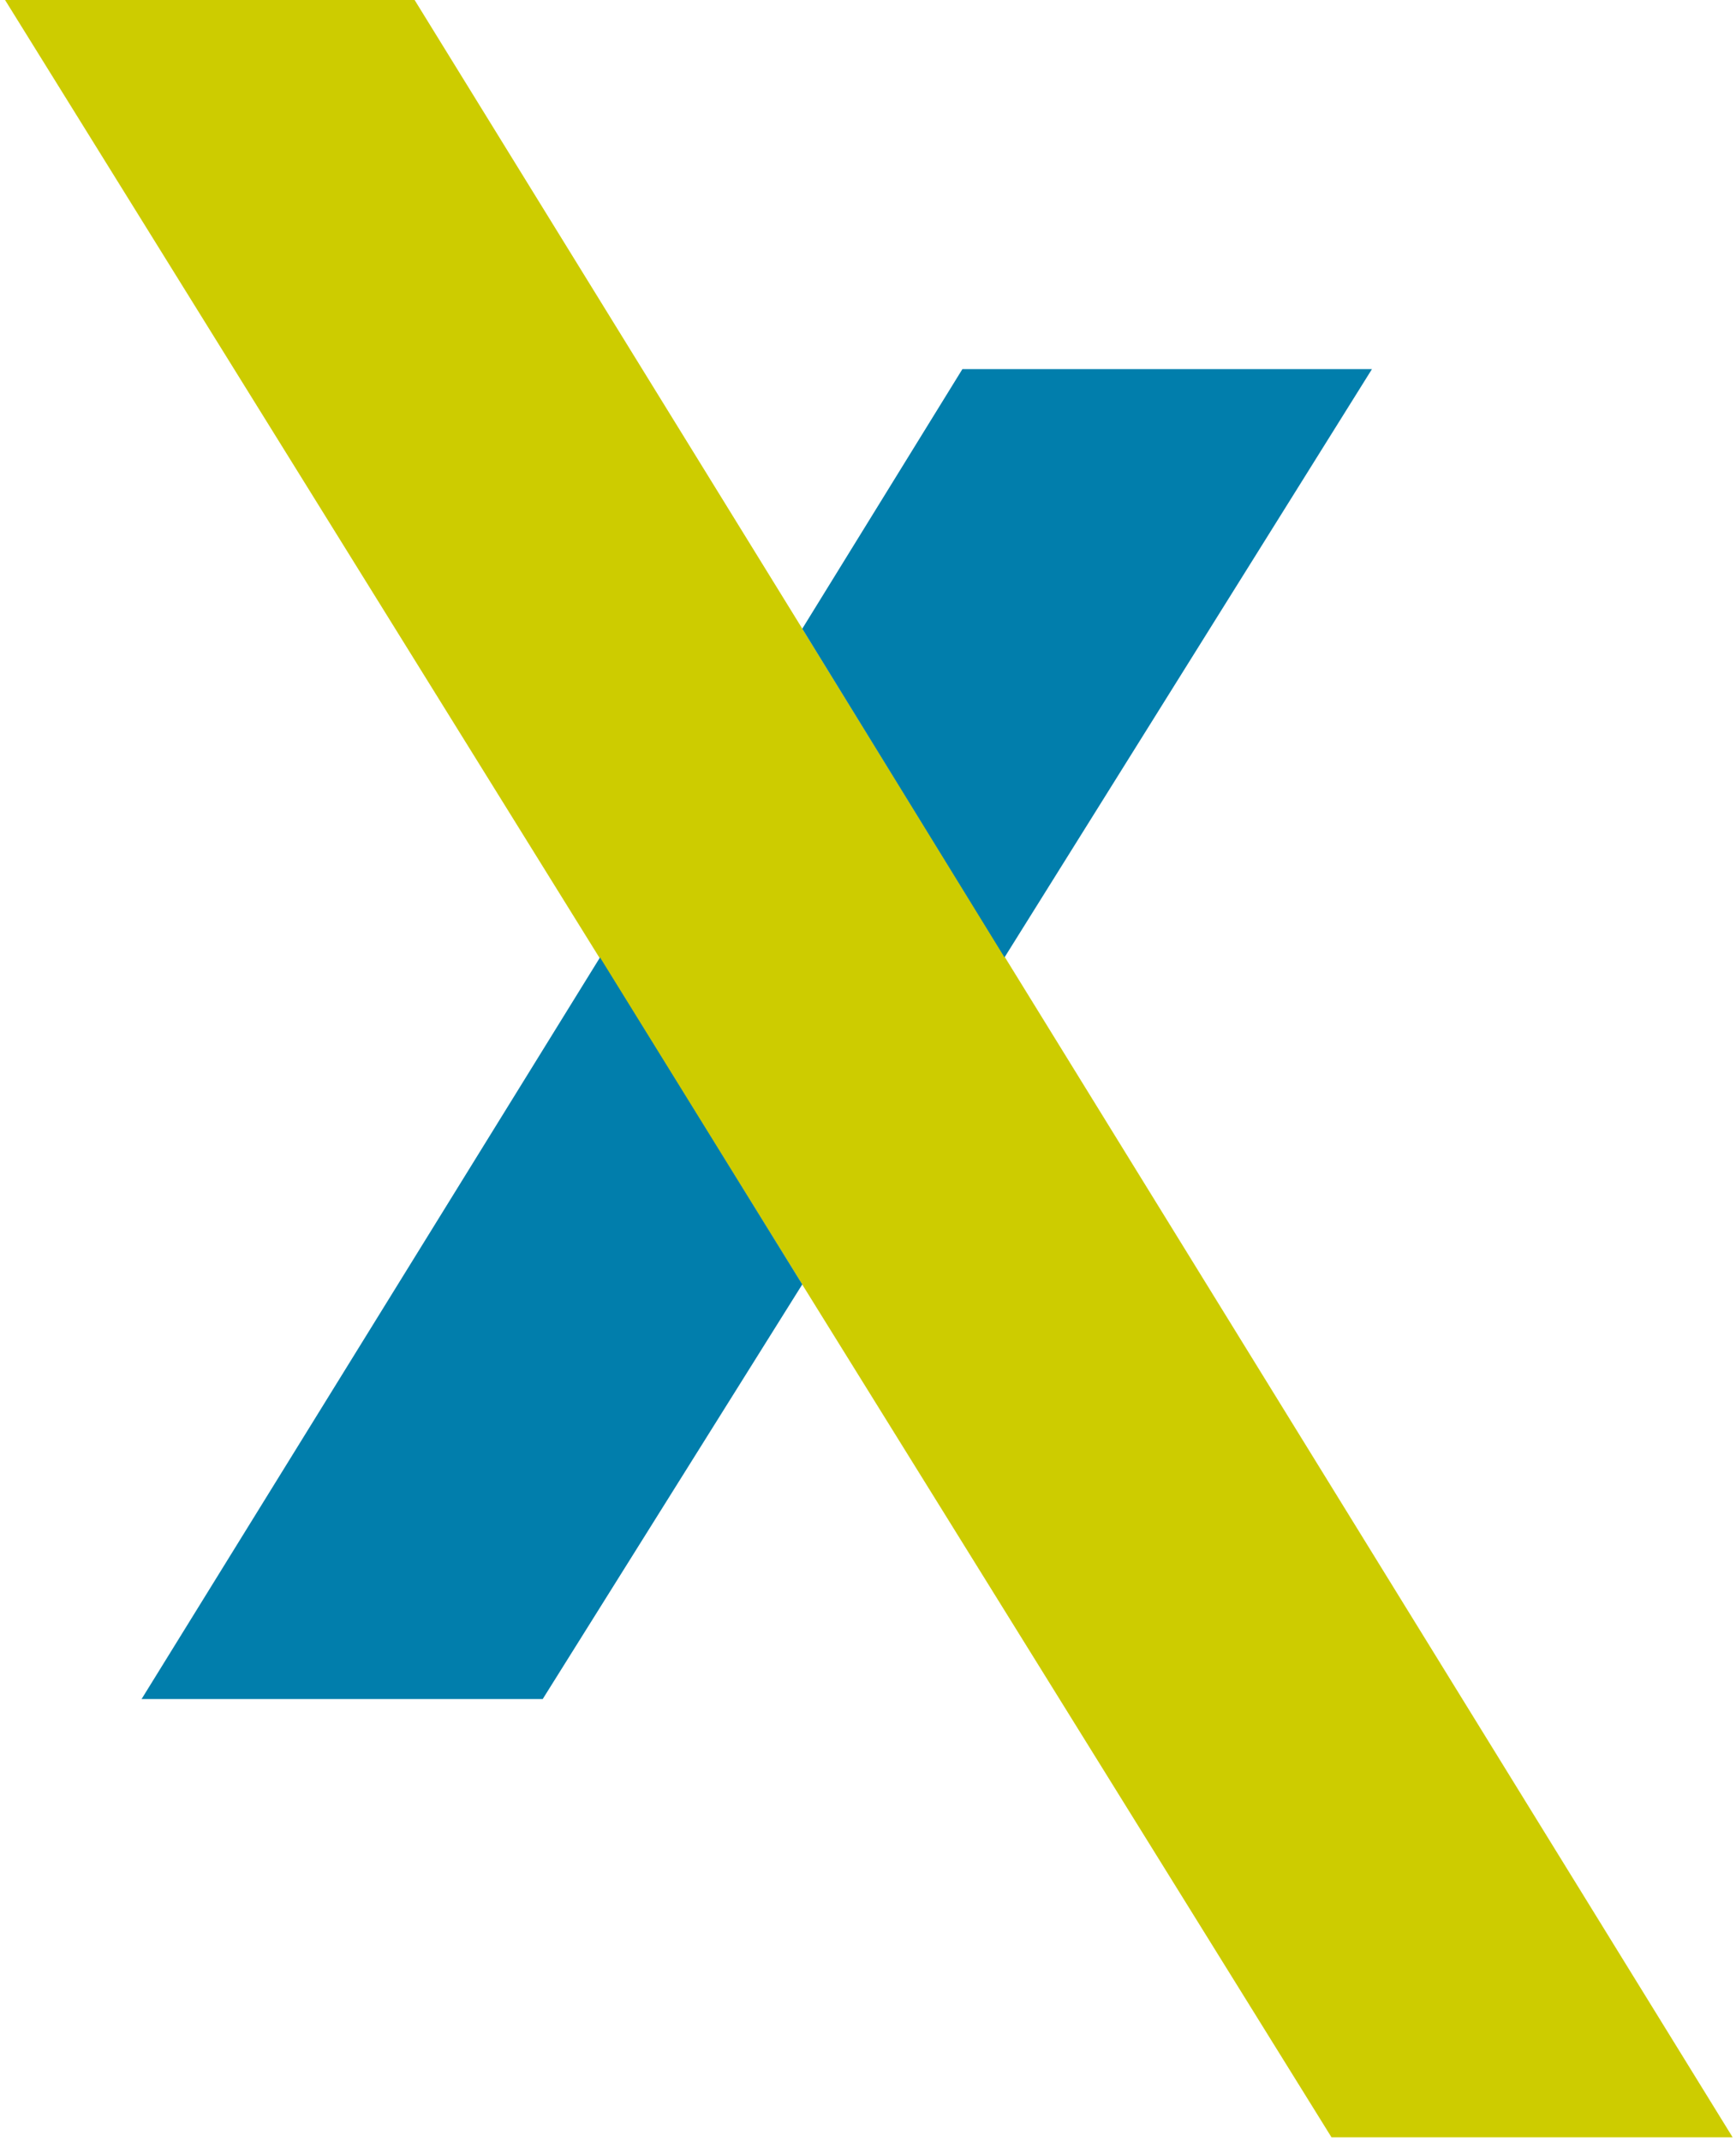 <?xml version="1.0"?>

<svg width="103px" height="127px" viewBox="0 0 103 127" version="1.1" xmlns="http://www.w3.org/2000/svg" xmlns:xlink="http://www.w3.org/1999/xlink">
    
    <title>X</title>
    <desc>Created with Sketch.</desc>
    <defs></defs>
    <g id="Page-1" stroke="none" stroke-width="1" fill="none" fill-rule="evenodd">
        <g id="X">
            <polygon id="Shape" fill="#CDCC00" points="24.6 0 0.3 0 79 126.8 102.8 126.8"></polygon>
            <polygon id="Shape" fill="#017EAC" points="81.4 21.9 57.1 21.9 47.6 37.3 59.6 56.8"></polygon>
            <polygon id="Shape" fill="#017EAC" points="8.4 100.8 32.2 100.8 47.6 76.2 35.6 56.8"></polygon>
        </g>
    </g>
</svg>